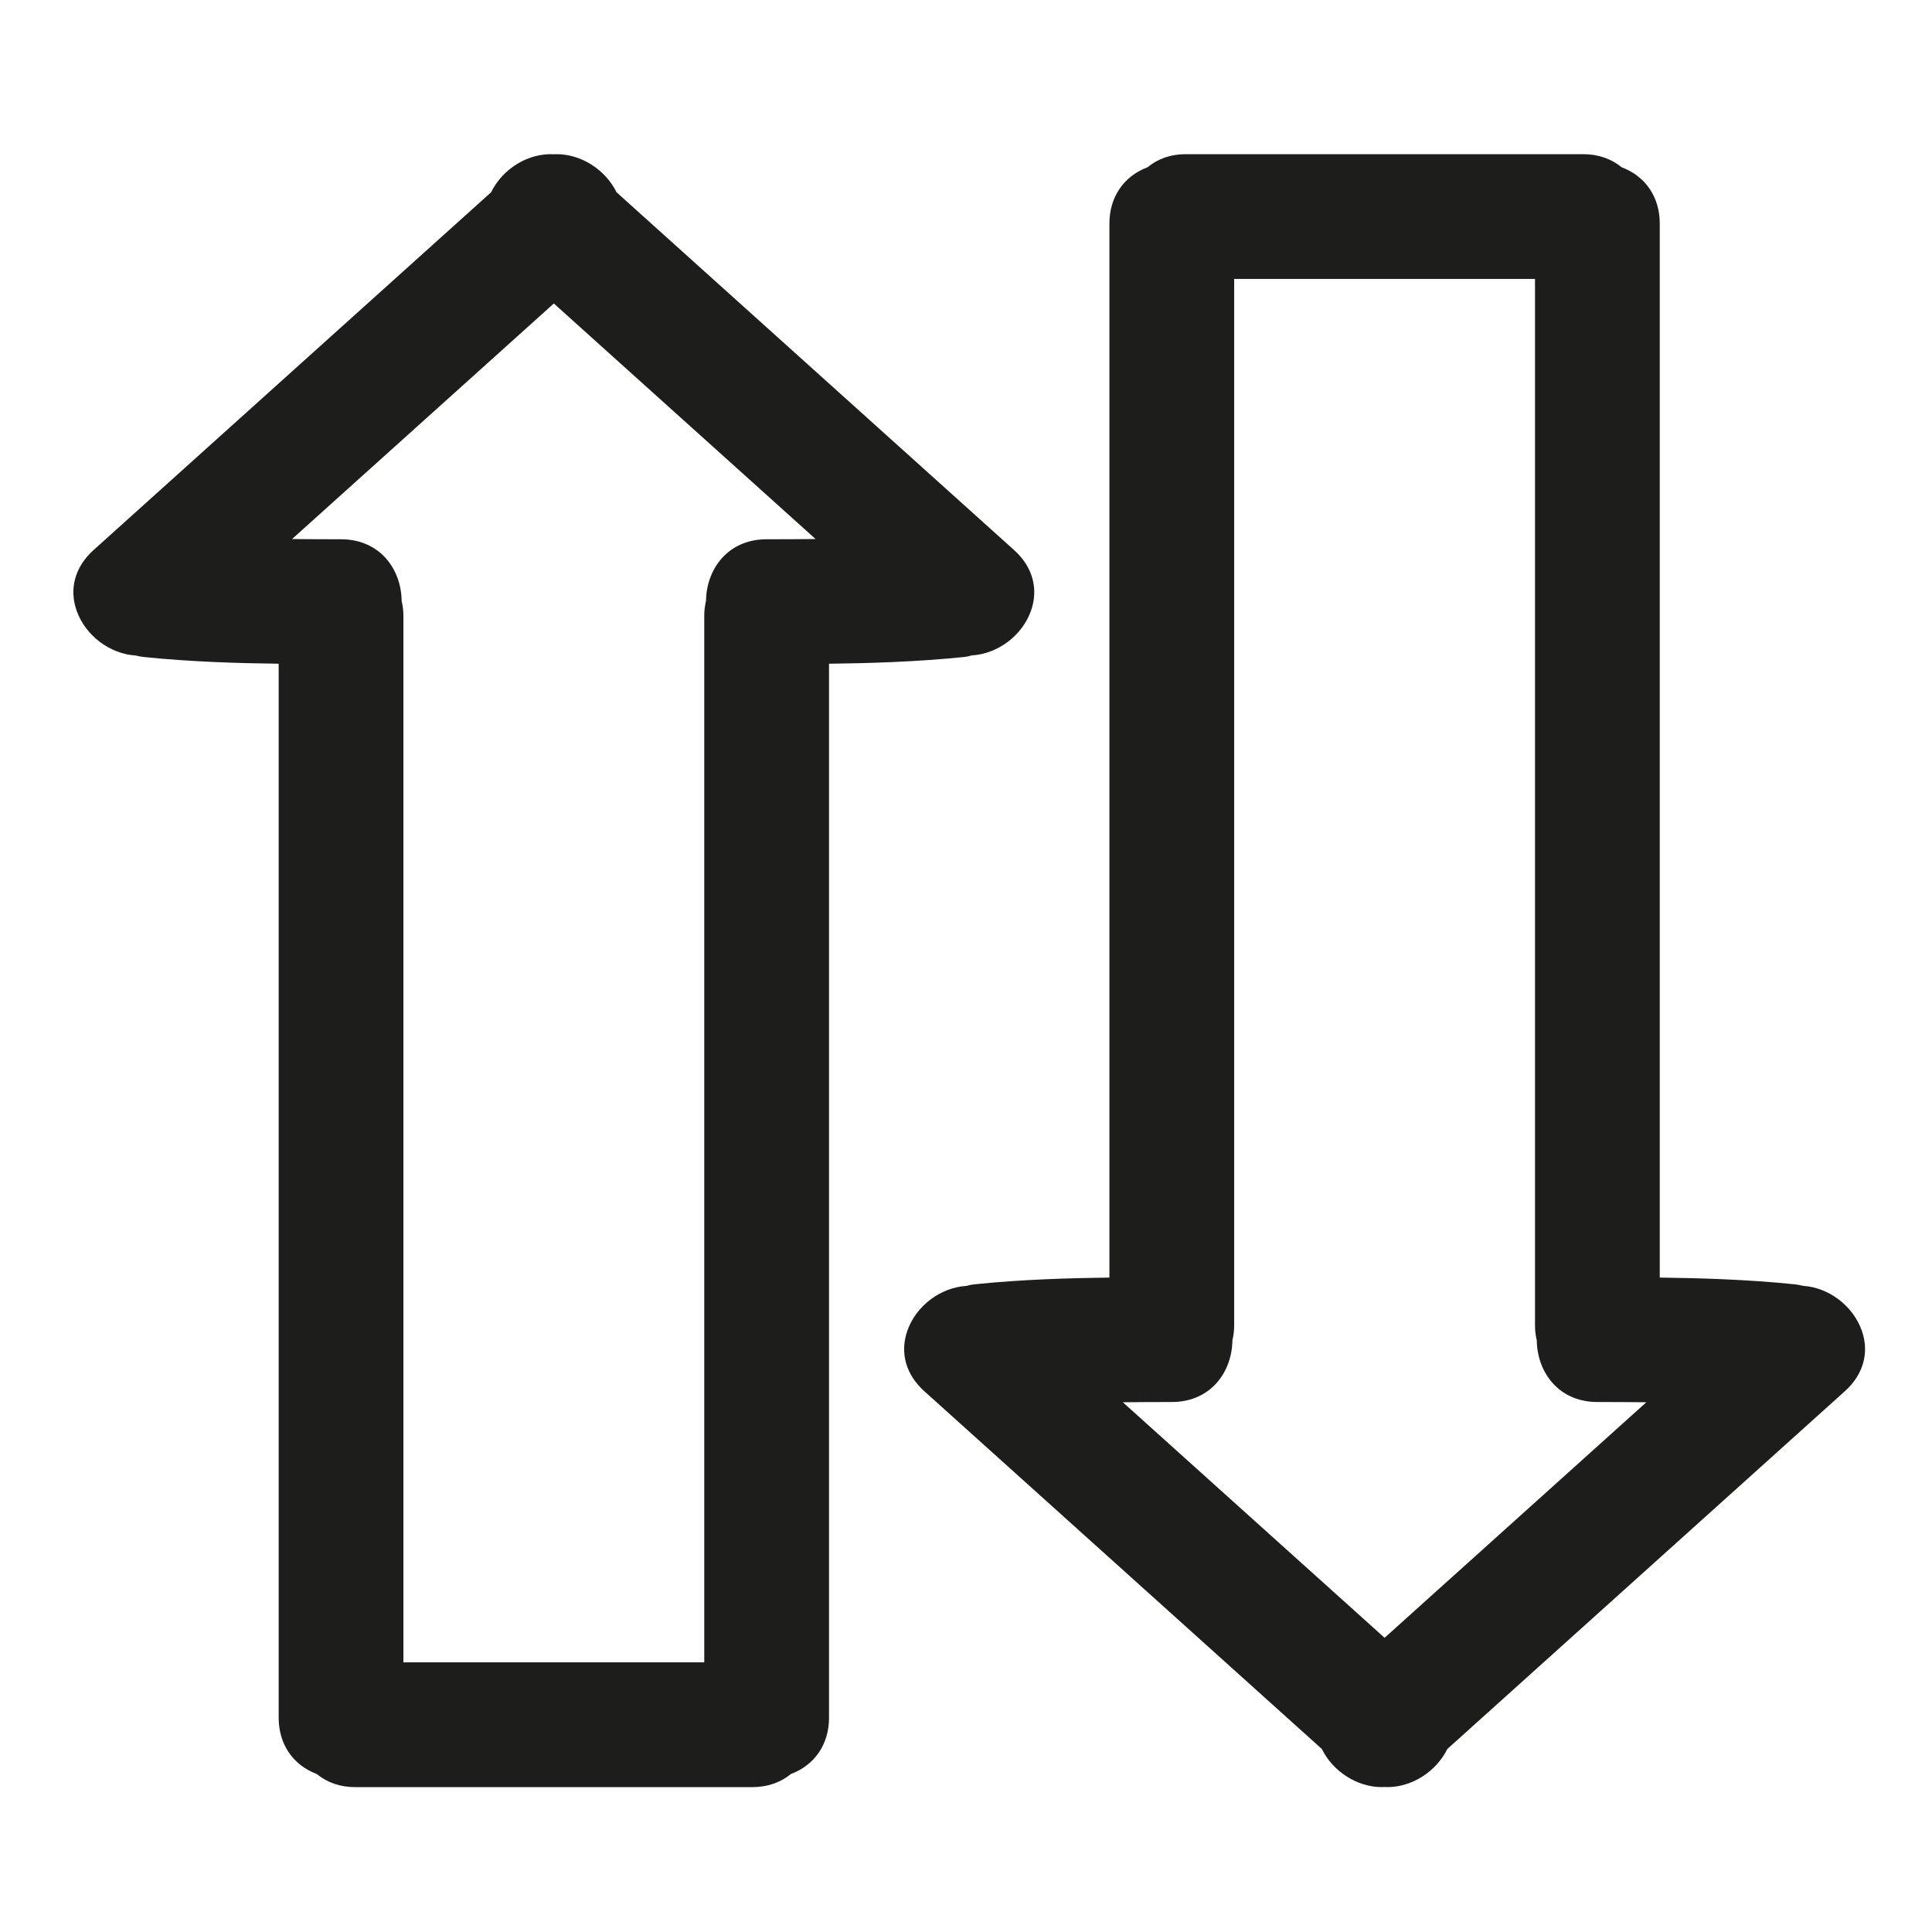<?xml version="1.0" encoding="iso-8859-1"?>
<!-- Generator: Adobe Illustrator 17.0.2, SVG Export Plug-In . SVG Version: 6.00 Build 0)  -->
<!DOCTYPE svg PUBLIC "-//W3C//DTD SVG 1.1//EN" "http://www.w3.org/Graphics/SVG/1.1/DTD/svg11.dtd">
<svg version="1.1" id="Capa_1" xmlns="http://www.w3.org/2000/svg" xmlns:xlink="http://www.w3.org/1999/xlink" x="0px" y="0px"
	 width="100px" height="100px" viewBox="0 0 100 100" style="enable-background:new 0 0 100 100;" xml:space="preserve">
<g>
	<path style="fill:#1D1D1B;" d="M50.291,33.924c1.357-0.076,2.622-1.029,3.075-2.317c0.398-1.132,0.081-2.274-0.872-3.131
		L31.913,9.953c-0.572-1.167-1.83-1.973-3.097-1.973c-0.06,0-0.119,0.002-0.121,0.005c-1.349-0.08-2.678,0.746-3.276,1.967
		L4.837,28.476c-0.952,0.857-1.27,1.999-0.871,3.131c0.453,1.288,1.718,2.241,3.062,2.323c0.124,0.03,0.249,0.059,0.386,0.074
		c2.5,0.258,5.011,0.327,7.01,0.35v54.555c0,1.366,0.734,2.449,1.972,2.913c0.549,0.45,1.216,0.679,1.984,0.679h20.574
		c0.757,0,1.441-0.234,1.984-0.679c1.236-0.464,1.972-1.547,1.972-2.913V34.354c1.999-0.023,4.51-0.092,7.009-0.35
		C50.054,33.989,50.177,33.96,50.291,33.924z M20.789,31.099c-0.011-0.893-0.345-1.734-0.924-2.316
		c-0.566-0.569-1.332-0.871-2.214-0.871c-0.845,0-1.689-0.003-2.533-0.012l13.548-12.192L42.214,27.9
		c-0.844,0.009-1.688,0.012-2.533,0.012c-0.882,0-1.647,0.301-2.214,0.871c-0.579,0.583-0.913,1.424-0.924,2.316
		c-0.061,0.264-0.091,0.516-0.091,0.77v54.174H20.88V31.869C20.88,31.615,20.85,31.363,20.789,31.099z"/>
	<path style="fill:#1D1D1B;" d="M93.316,66.554c-0.129-0.031-0.257-0.062-0.398-0.076c-2.496-0.258-5.008-0.326-7.009-0.351V11.572
		c0-1.367-0.735-2.449-1.972-2.914C83.395,8.215,82.71,7.98,81.953,7.98H61.379c-0.769,0-1.436,0.228-1.984,0.678
		c-1.237,0.465-1.972,1.547-1.972,2.914v54.555c-2,0.024-4.513,0.093-7.01,0.351c-0.143,0.015-0.272,0.045-0.372,0.079
		c-1.357,0.076-2.622,1.029-3.075,2.317c-0.398,1.133-0.081,2.273,0.872,3.131l20.581,18.522c0.571,1.167,1.829,1.973,3.097,1.973
		c0.06,0,0.119-0.001,0.121-0.005c0.061,0.004,0.12,0.005,0.18,0.005c1.267,0,2.524-0.806,3.097-1.972l20.581-18.523
		c0.953-0.857,1.271-1.998,0.872-3.131C95.913,67.586,94.648,66.633,93.316,66.554z M79.543,69.381
		c0.011,0.893,0.345,1.733,0.924,2.316c0.566,0.569,1.331,0.871,2.214,0.871c0.845,0,1.688,0.004,2.533,0.013L71.666,84.772
		L58.118,72.581c0.845-0.009,1.688-0.013,2.533-0.013c0.883,0,1.647-0.302,2.214-0.871c0.579-0.583,0.913-1.424,0.924-2.316
		c0.061-0.263,0.091-0.516,0.091-0.769V14.438h15.572v54.175C79.452,68.865,79.482,69.118,79.543,69.381z"/>
</g>
</svg>
